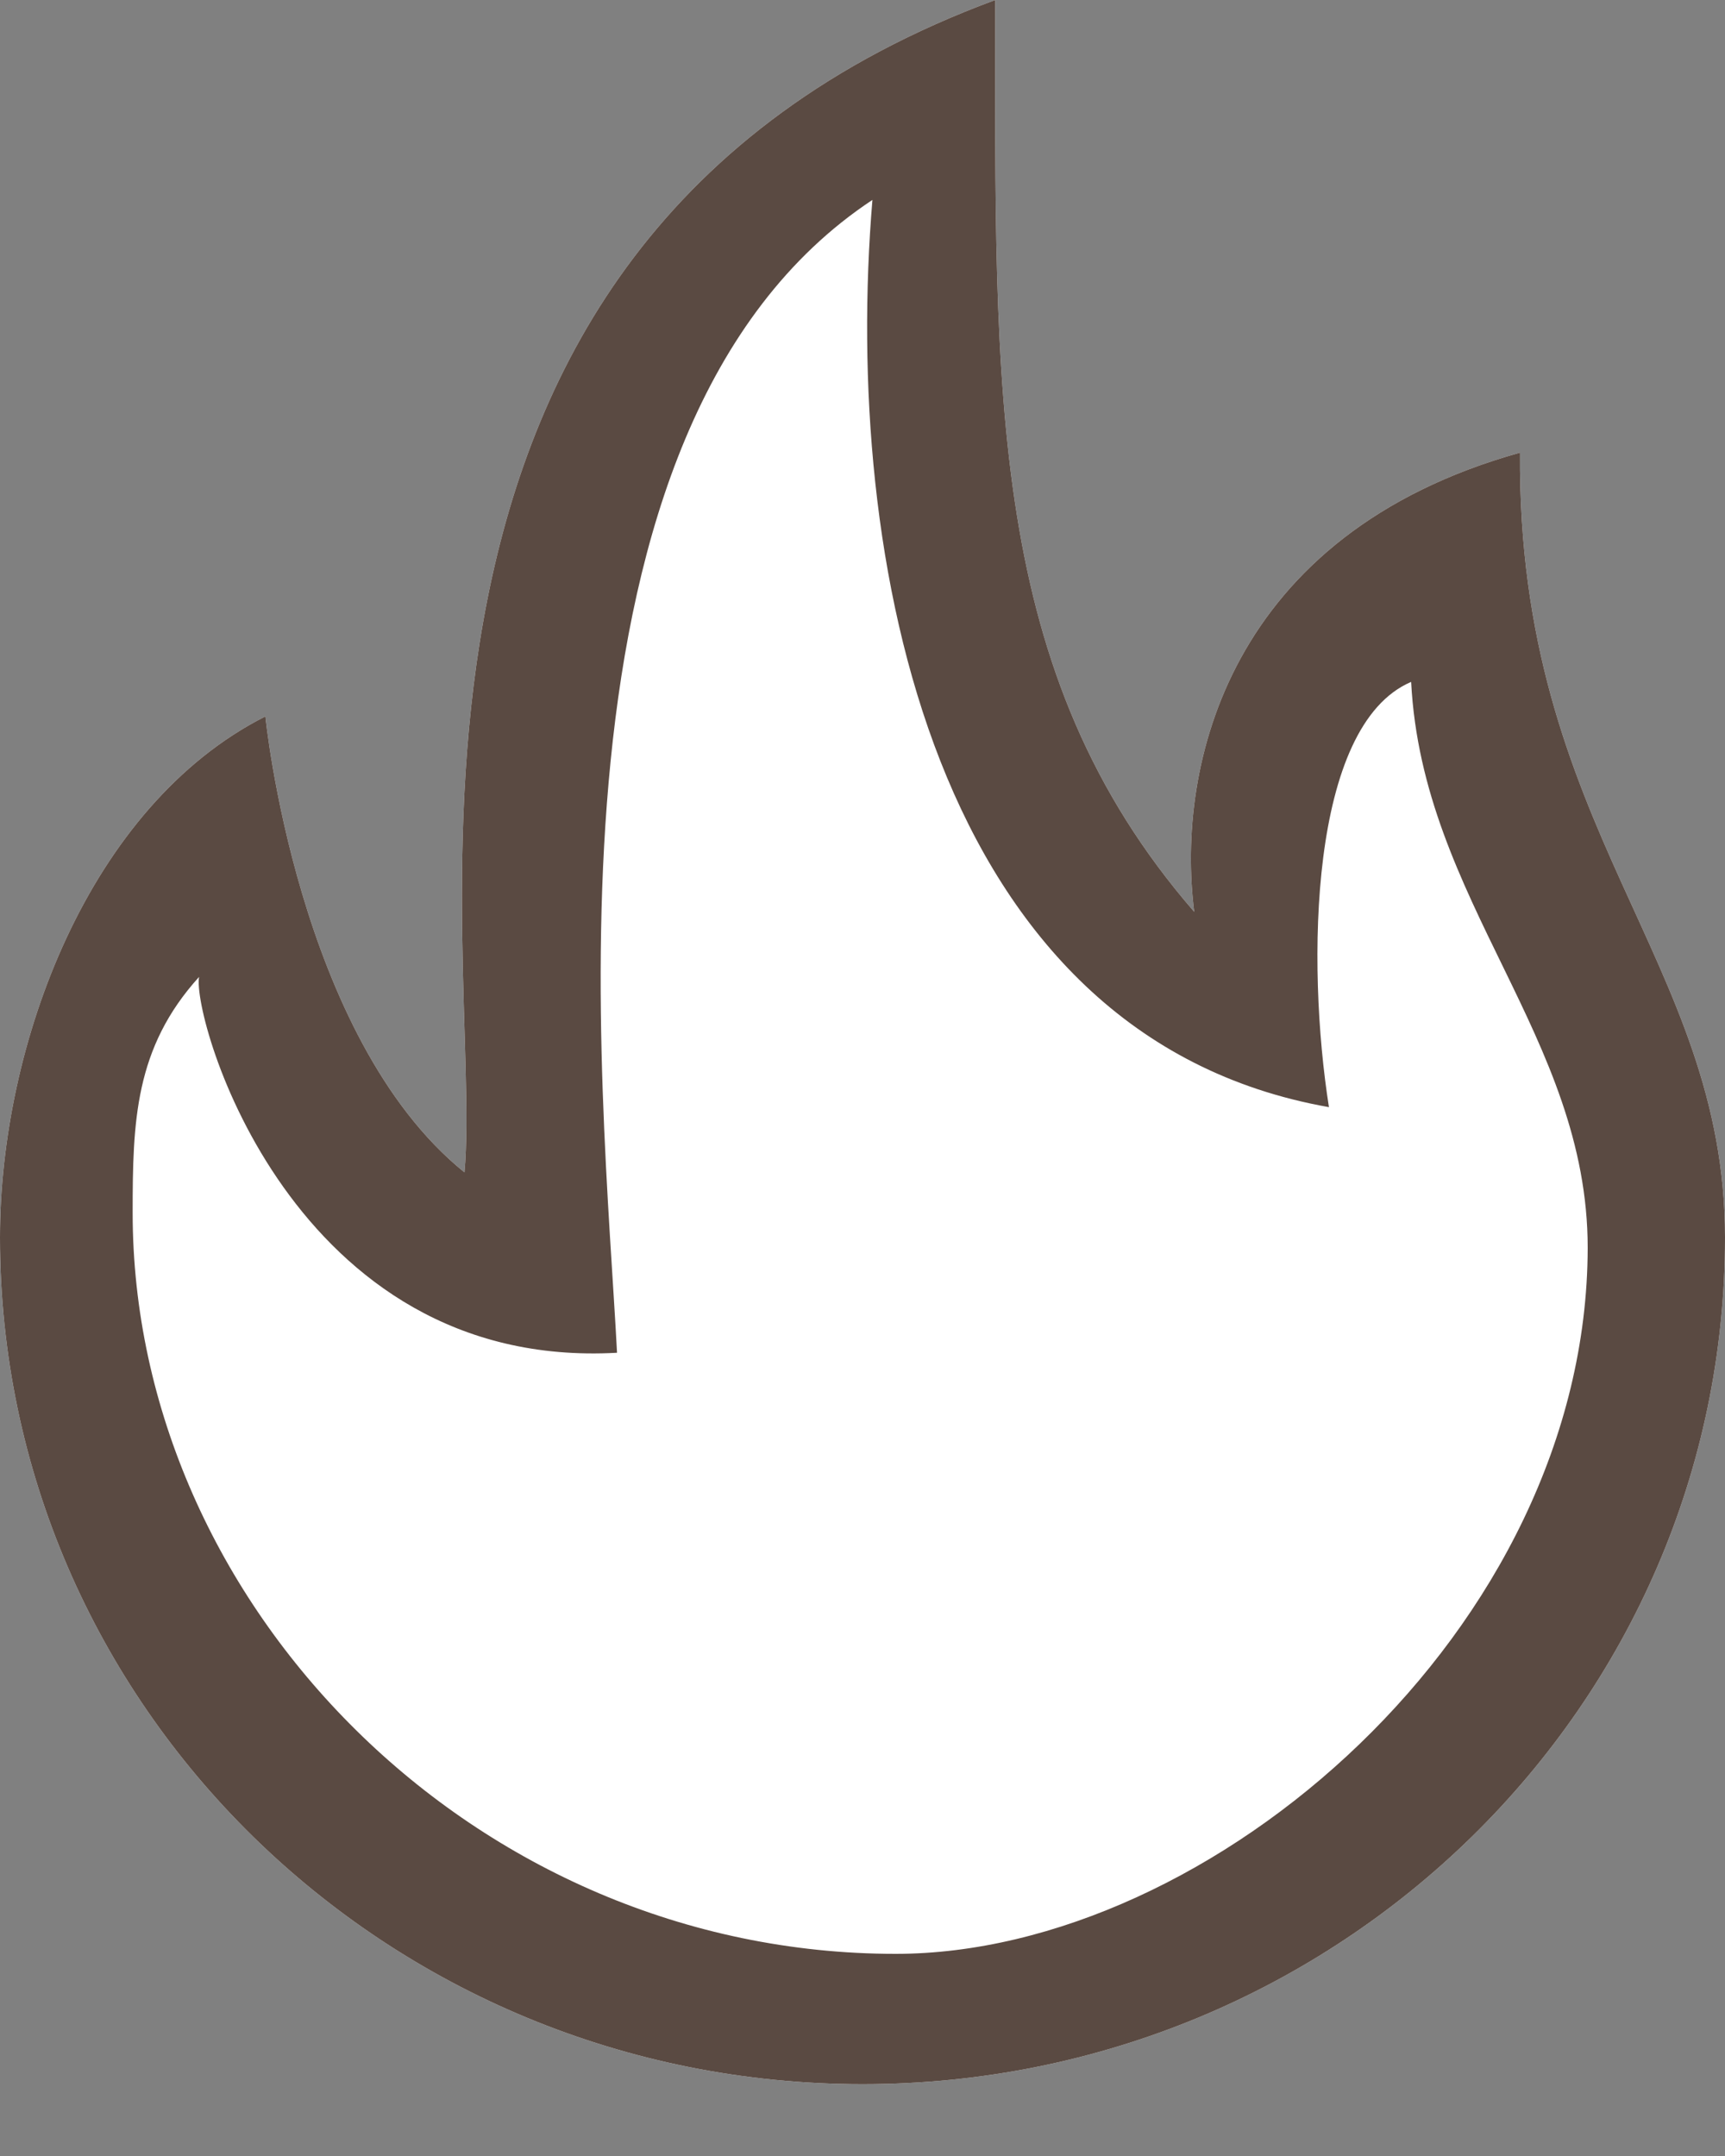 <svg width="20" height="25" viewBox="0 0 20 25" fill="none" xmlns="http://www.w3.org/2000/svg">
<rect x="0" y="0" width="20" height="25" fill="#808080" stroke="none"/>
<path d="M17.623 5.249C14.246 6.193 13.631 8.874 13.846 10.573C11.438 7.794 11.539 4.599 11.539 0C3.823 2.855 5.615 11.094 5.385 13.594C3.446 12.03 3.077 8.307 3.077 8.307C1.031 9.342 0 12.106 0 14.349C0 19.771 4.477 24.167 10 24.167C15.523 24.167 20 19.771 20 14.349C20 11.124 17.592 9.636 17.623 5.249Z" fill="white"/>
<path d="M17.623 5.249C14.246 6.193 13.631 8.874 13.846 10.573C11.438 7.794 11.539 4.599 11.539 0C3.823 2.855 5.615 11.094 5.385 13.594C3.446 12.03 3.077 8.307 3.077 8.307C1.031 9.342 0 12.106 0 14.349C0 19.771 4.477 24.167 10 24.167C15.523 24.167 20 19.771 20 14.349C20 11.124 17.592 9.636 17.623 5.249ZM10.385 22.656C5.5 22.656 1.538 18.608 1.538 14.062C1.538 13.005 1.562 12.151 2.308 11.328C2.223 11.804 3.385 15.897 7.154 15.686C6.992 12.574 6.131 4.954 10.115 2.318C9.769 6.465 10.8 12.023 15.408 12.838C15.146 11.177 15.177 8.413 16.361 7.907C16.492 10.452 18.408 12.023 18.408 14.47C18.4 18.895 14.039 22.656 10.385 22.656Z" fill="#5A4A42"/>
</svg>
